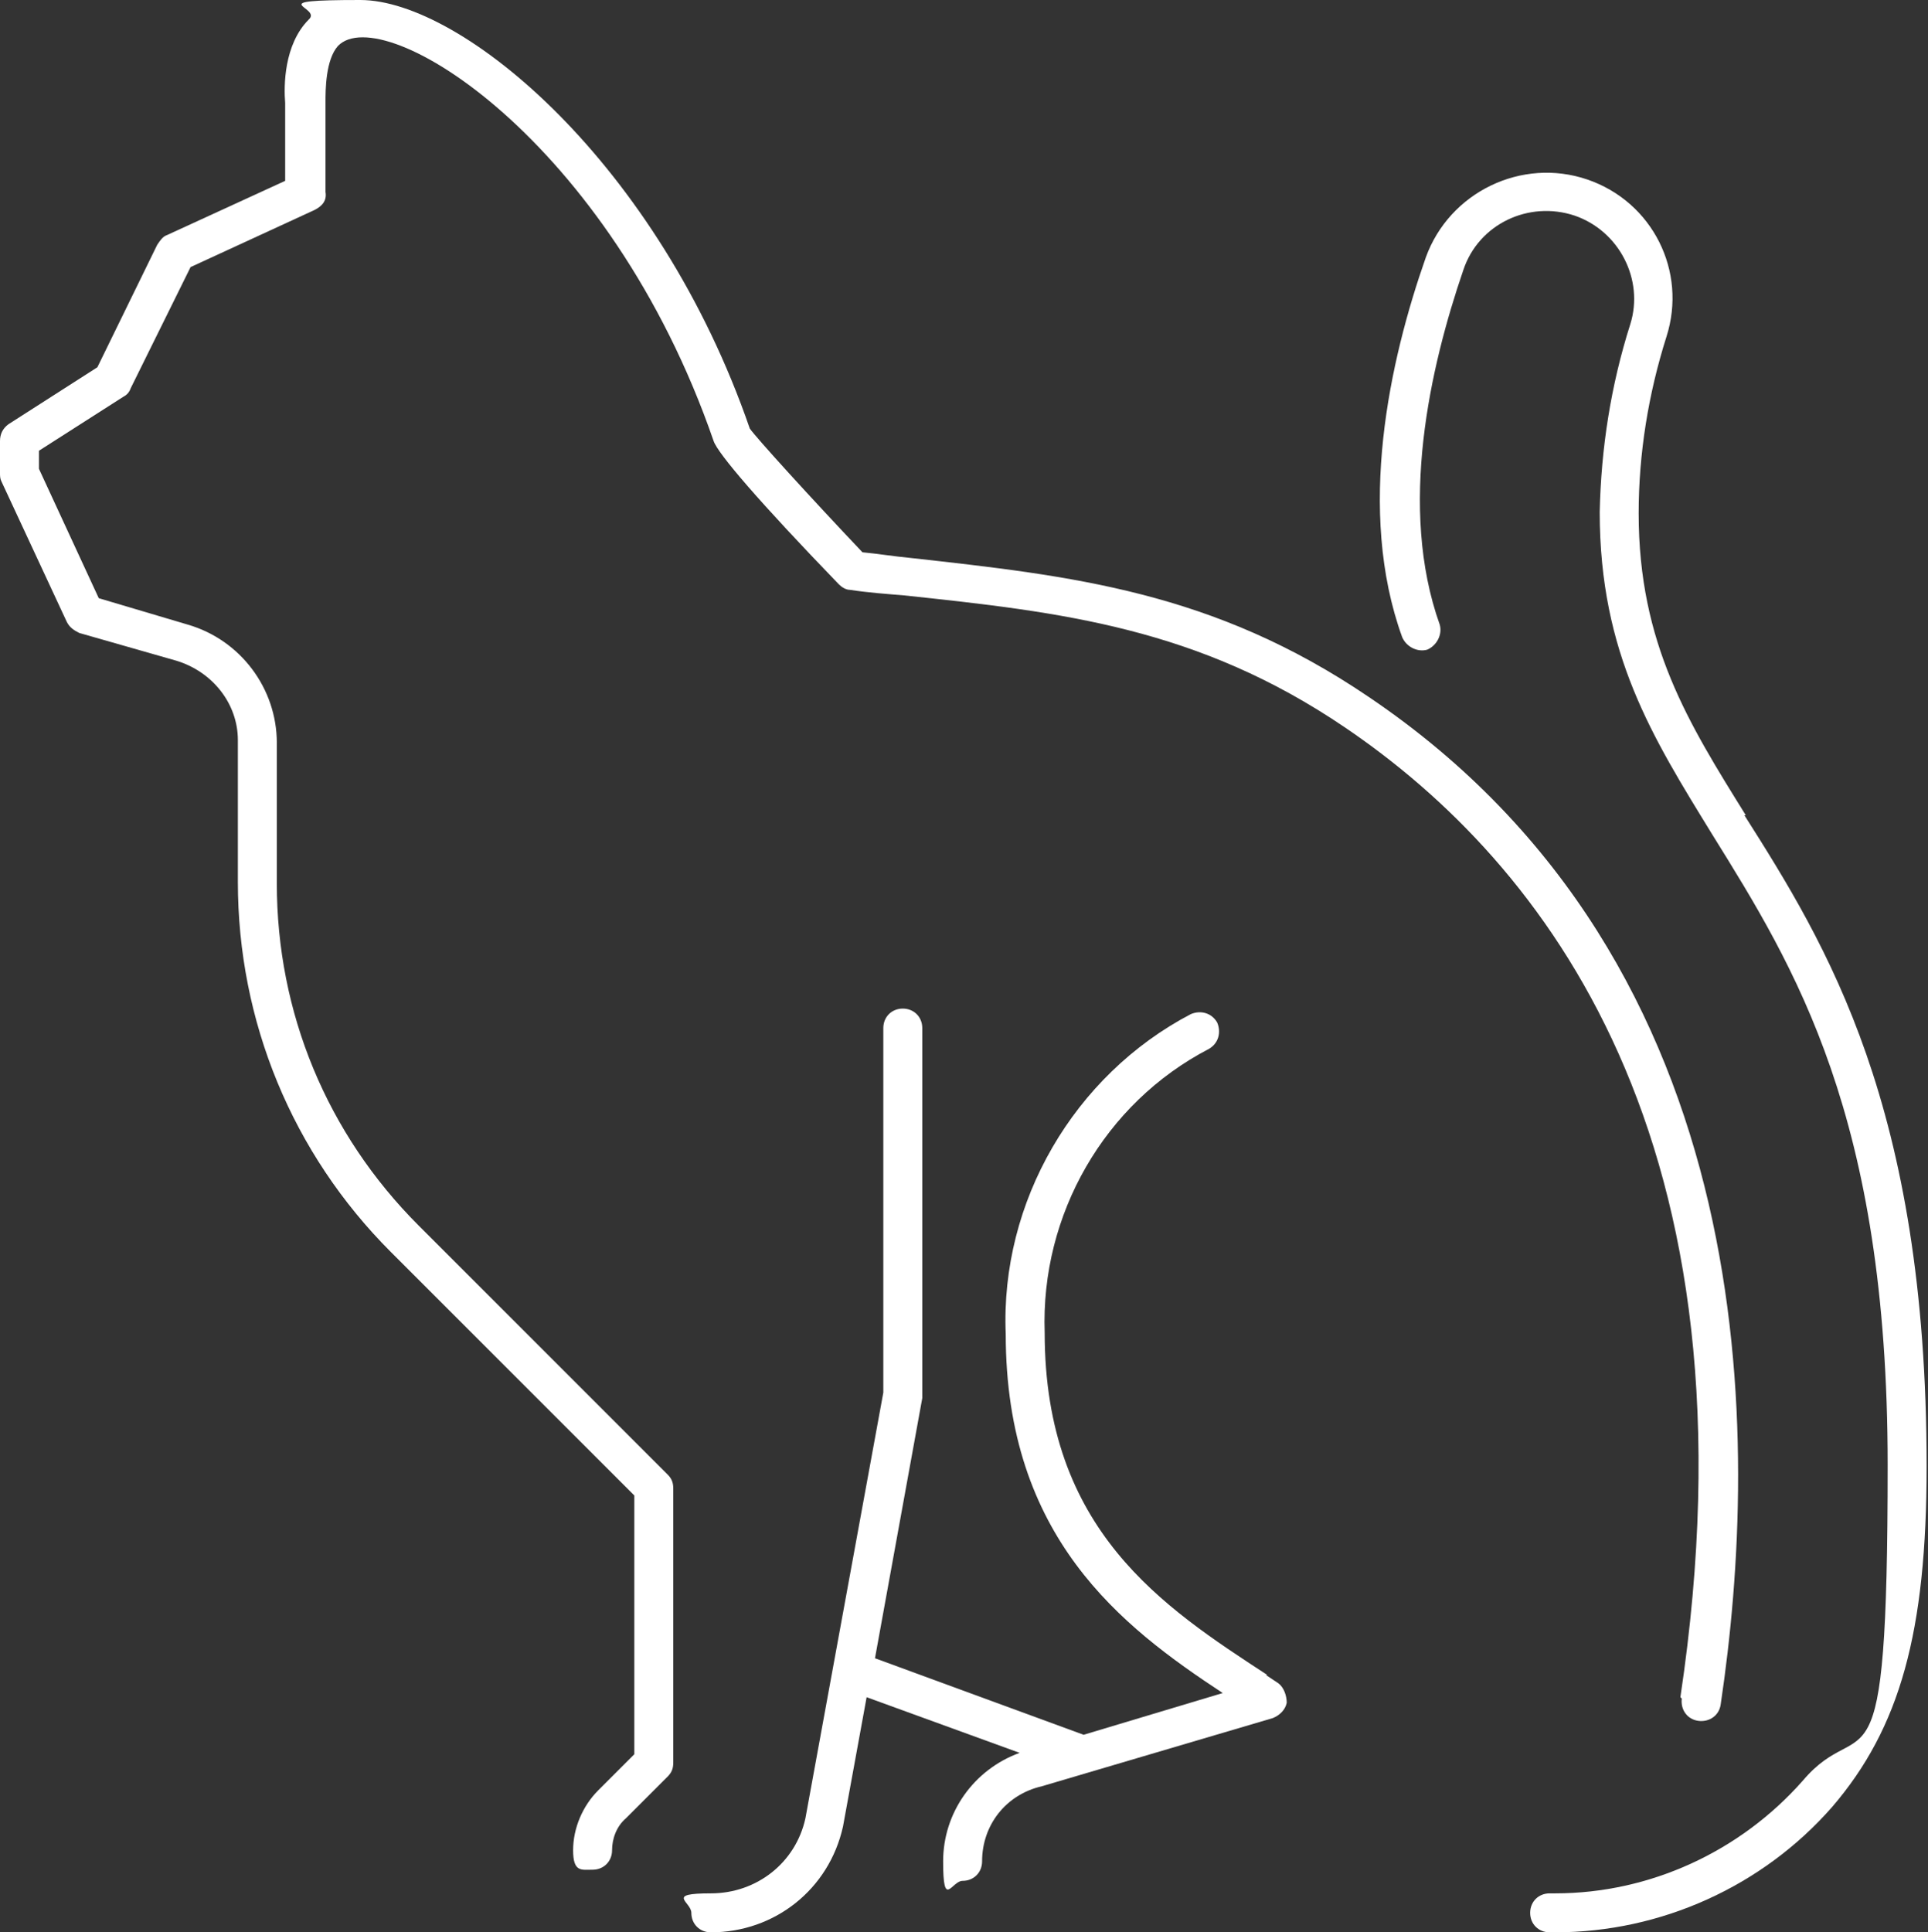 <?xml version="1.0" encoding="UTF-8"?>
<svg id="Ebene_2" xmlns="http://www.w3.org/2000/svg" version="1.1" viewBox="0 0 138.6 138.9">
  <rect x="0" y="0" width="138.6" height="138.9" fill="#333333" stroke="none"/>
  <!-- Generator: Adobe Illustrator 29.1.0, SVG Export Plug-In . SVG Version: 2.1.0 Build 142)  -->
  <defs>
    <style>
      .st0 {
        fill: #fff;
      }
    </style>
  </defs>
  <path class="st0" d="M91.1,120.4c-7.5-4.9-16-10.4-16-24.6-.3-8.5,4.3-16.5,11.8-20.4.7-.4.9-1.2.6-1.9-.4-.7-1.2-.9-1.9-.6-8.4,4.4-13.7,13.5-13.3,23,0,14.6,8.3,21,15.6,25.8l-10,3-15-5.5,3.4-18.7c0,0,0-.2,0-.3v-26.3c0-.8-.6-1.4-1.4-1.4s-1.4.6-1.4,1.4v26.2l-5.6,30.6c-.7,3.2-3.5,5.4-6.8,5.4s-1.4.6-1.4,1.4.6,1.4,1.4,1.4c4.6,0,8.5-3.1,9.5-7.6l1.7-9.3,11,4c-3.3,1.2-5.5,4.3-5.5,7.8s.6,1.4,1.4,1.4,1.4-.6,1.4-1.4c0-2.6,1.7-4.8,4.3-5.4l16.6-4.9c.5-.2.9-.6,1-1.1,0-.5-.2-1.1-.6-1.4l-.9-.6Z"/>
  <path class="st0" d="M120.9,122.1c-.1.8.4,1.5,1.2,1.6.8.1,1.5-.4,1.6-1.2,2.8-18.8,3.3-53.1-25.3-72.4-11.2-7.6-21.3-8.7-33-10-1.1-.1-2.3-.3-3.4-.4-3.7-3.9-7.7-8.3-8.1-8.9C47.3,11.7,33.2,0,25.9,0s-2.7.5-3.7,1.4c-1.8,1.8-1.8,4.8-1.7,6v.2s0,3.5,0,3.5c0,.9,0,1.5,0,1.9l-8.5,3.9c-.3.1-.5.4-.7.7l-4.3,8.8L.6,30.5c-.4.3-.6.7-.6,1.2v2.3c0,.2,0,.4.1.6l4.7,10.1c.2.4.5.6.9.8l7,2c2.6.8,4.4,3.1,4.4,5.7v10.2c0,10,3.9,19.5,11,26.6l17.5,17.5v18.6l-2.6,2.6c-1.1,1.1-1.8,2.7-1.8,4.3s.6,1.4,1.4,1.4,1.4-.6,1.4-1.4.3-1.7,1-2.3l3-3c.3-.3.4-.6.4-1v-19.7c0-.4-.1-.7-.4-1l-17.9-17.9c-6.6-6.6-10.2-15.3-10.2-24.6v-9.6s0-.5,0-.5c0-3.9-2.6-7.4-6.4-8.5l-6.4-1.9-4.3-9.3v-1.3l6.1-3.9c.2-.1.4-.3.5-.6l4.3-8.7,8.9-4.1c.6-.3.9-.7.8-1.3,0-.2,0-1.3,0-2.7v-3.5s0-.3,0-.3c0-.8,0-3,.9-4,3.2-3.3,19.5,6.7,27,28.4.3.9,3.3,4.4,9,10.3.2.2.5.4.8.4,1.3.2,2.7.3,3.9.4,11.3,1.2,21.1,2.3,31.7,9.5,14.3,9.7,30.1,29.6,24.1,69.7"/>
  <path class="st0" d="M125.5,58.6c-4.1-6.6-7.7-12.3-7.7-21.7,0-4.3.7-8.6,2-12.7,1.5-4.7-1-9.7-5.7-11.3-4.7-1.6-9.9.9-11.6,5.6-2.6,7.4-5,18.2-1.7,27.3.3.7,1.1,1.1,1.8.9.7-.3,1.1-1.1.9-1.8-3-8.4-.7-18.5,1.7-25.5,1.1-3.3,4.7-5,8-3.9,3.2,1.1,5,4.6,4,7.8-1.4,4.4-2.1,8.9-2.2,13.5,0,10.2,3.8,16.2,8.1,23.2,5.9,9.5,12.6,20.2,12.6,45.3s-1.7,17.5-6.1,22.7c-4.5,5.1-11,8.1-17.8,8.1s-.3,0-.4,0c-.8,0-1.4.6-1.4,1.4,0,.8.6,1.4,1.4,1.4.1,0,.3,0,.4,0,7.6,0,14.9-3.3,19.9-9,4.9-5.7,6.8-12.6,6.8-24.5,0-25.9-7.2-37.5-13.1-46.8"/>
</svg>